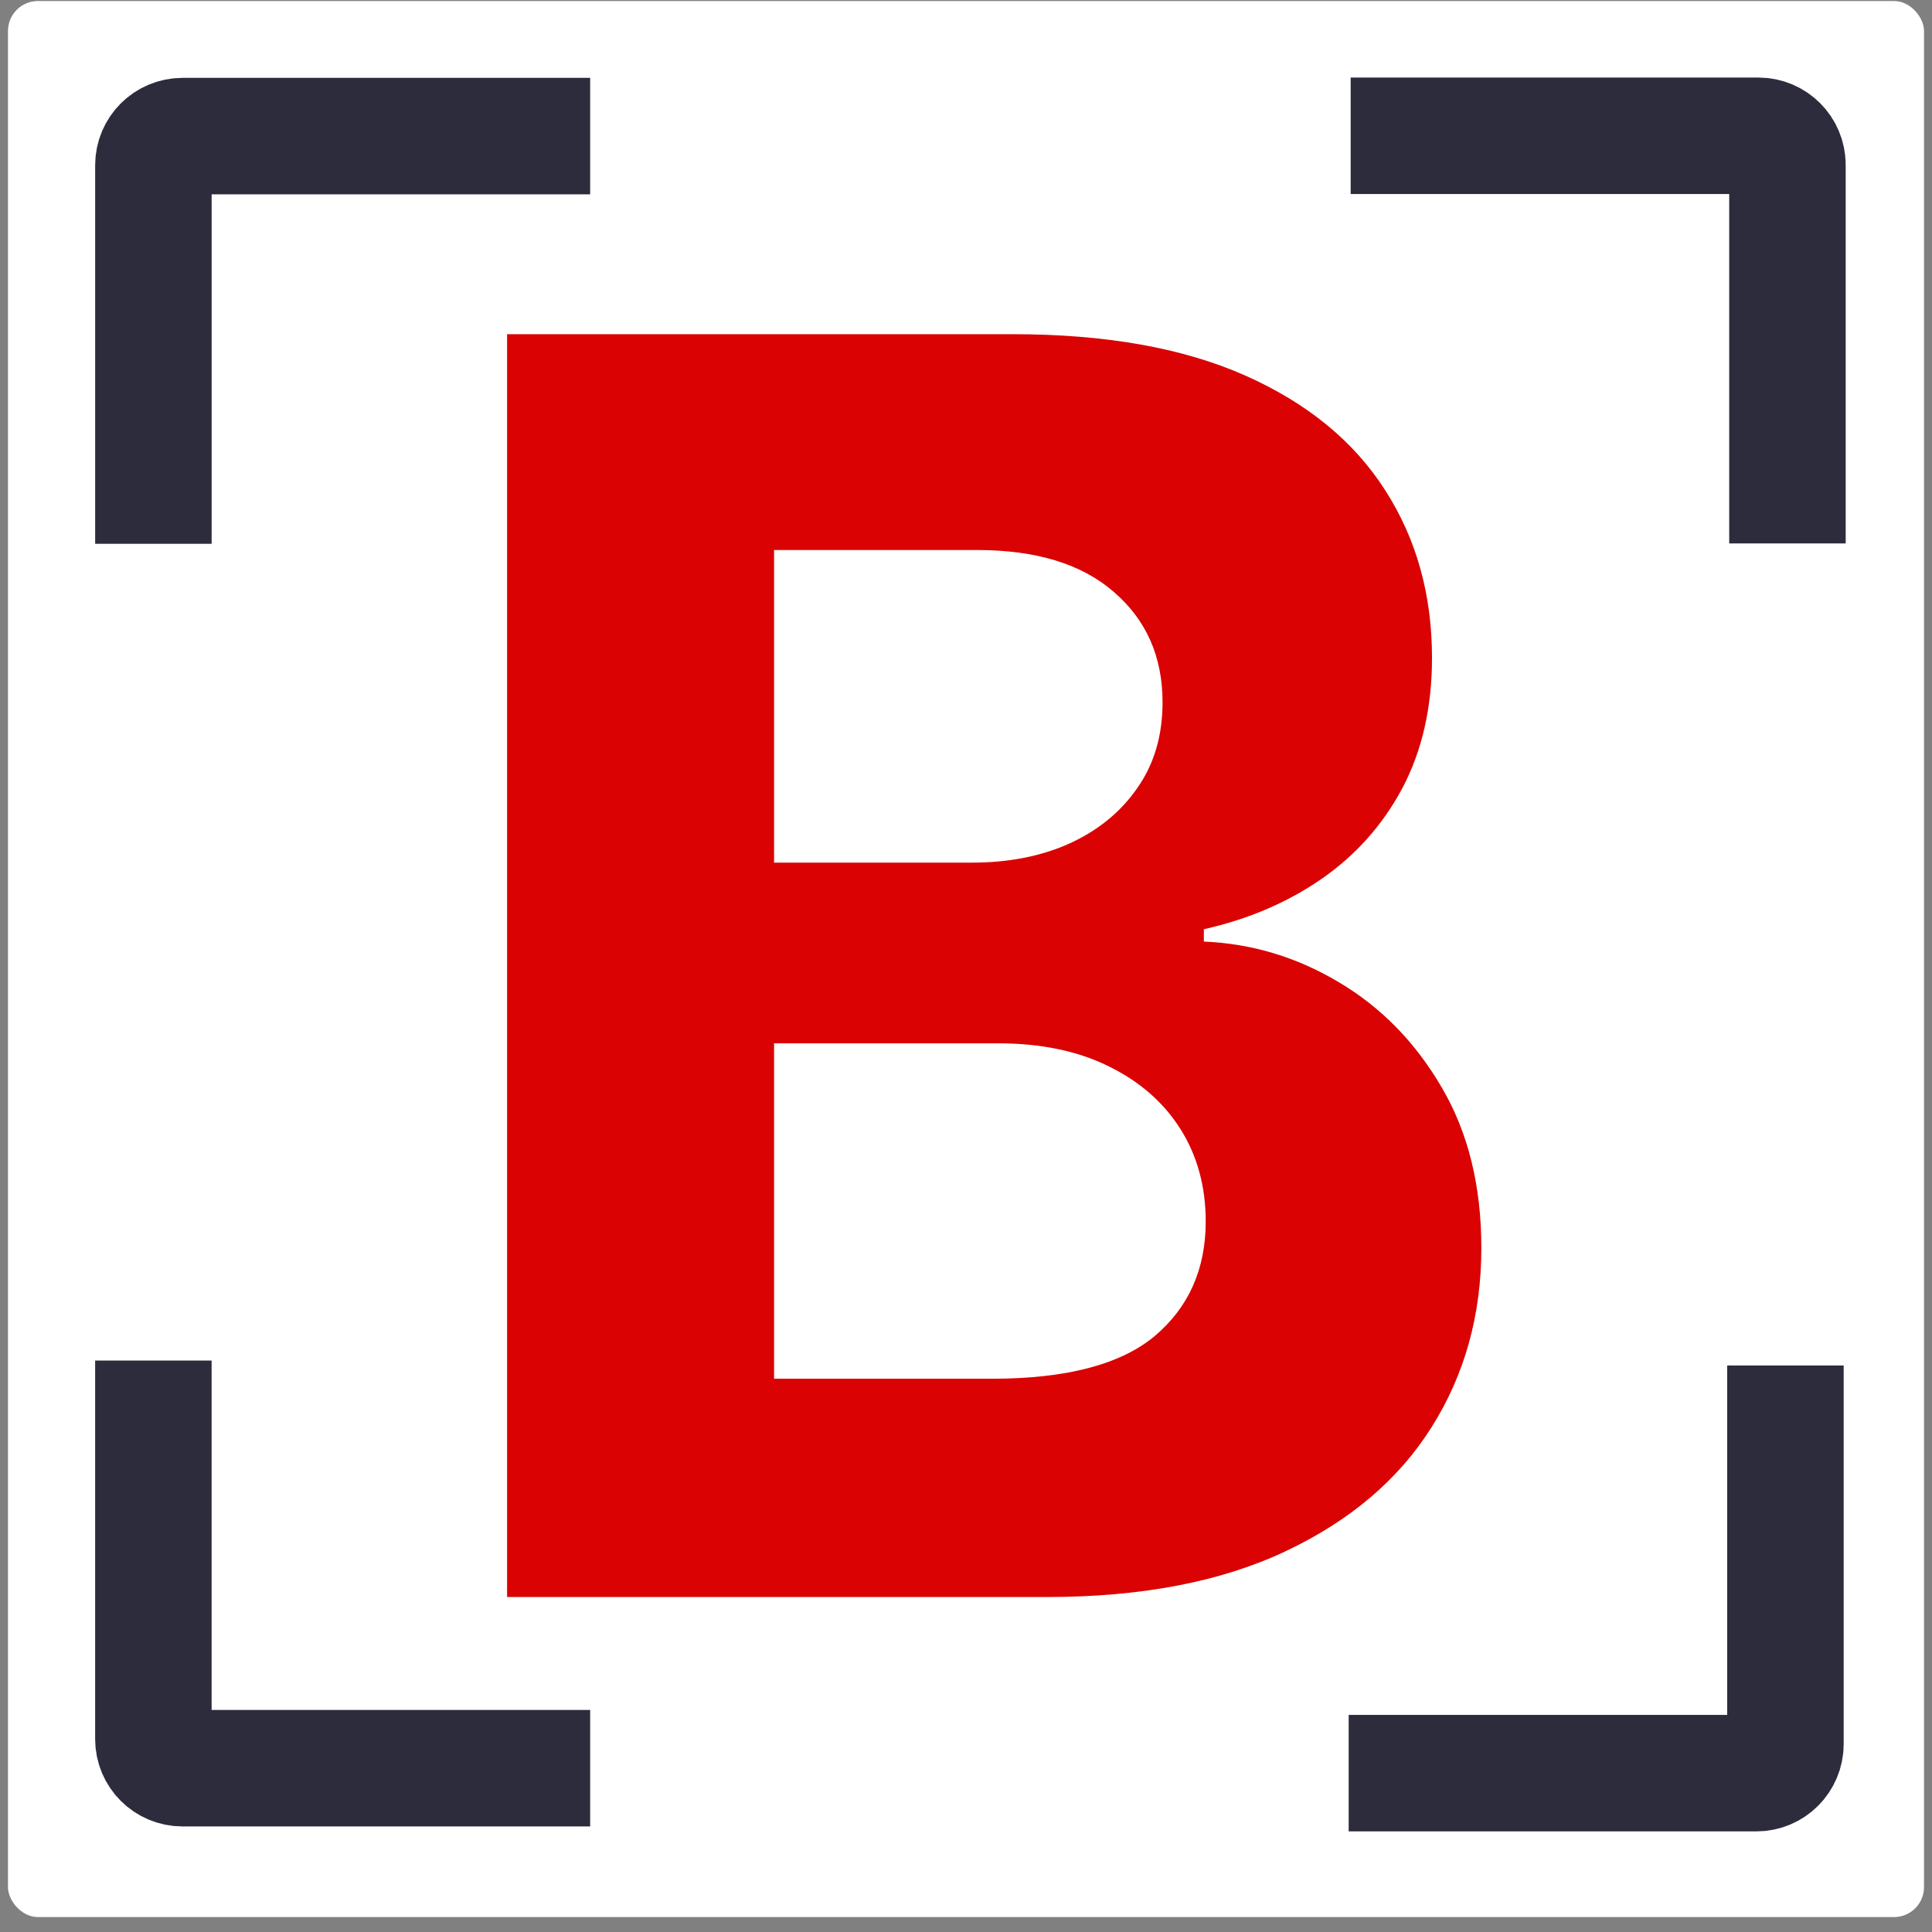 <?xml version="1.0" encoding="UTF-8"?> <svg xmlns="http://www.w3.org/2000/svg" width="121" height="121" viewBox="0 0 121 121" fill="none"><rect x="0" y="0" width="121" height="121" fill="#808080" stroke="none"/><g clip-path="url(#clip0_1821_126)"><rect x="0.5" y="0.064" width="120" height="120" rx="1.875" fill="white"></rect><path d="M31.758 100.021V20.93H63.426C69.244 20.93 74.097 21.793 77.985 23.518C81.873 25.243 84.795 27.637 86.751 30.701C88.708 33.739 89.686 37.24 89.686 41.205C89.686 44.295 89.068 47.011 87.833 49.354C86.597 51.671 84.898 53.576 82.735 55.069C80.598 56.537 78.152 57.579 75.397 58.197V58.97C78.41 59.098 81.229 59.948 83.855 61.519C86.507 63.089 88.656 65.29 90.304 68.122C91.952 70.929 92.776 74.275 92.776 78.163C92.776 82.36 91.733 86.106 89.648 89.401C87.588 92.671 84.537 95.258 80.495 97.163C76.453 99.069 71.471 100.021 65.55 100.021H31.758ZM48.48 86.35H62.113C66.773 86.35 70.171 85.462 72.308 83.686C74.445 81.883 75.513 79.489 75.513 76.502C75.513 74.314 74.986 72.383 73.93 70.71C72.874 69.036 71.368 67.723 69.412 66.771C67.481 65.818 65.176 65.342 62.499 65.342H48.48V86.35ZM48.48 54.026H60.877C63.168 54.026 65.202 53.627 66.979 52.829C68.781 52.005 70.197 50.847 71.227 49.354C72.282 47.86 72.81 46.071 72.81 43.986C72.81 41.128 71.793 38.824 69.759 37.073C67.751 35.322 64.893 34.447 61.186 34.447H48.48V54.026Z" fill="#DA0202"></path><path d="M84.591 8.504H110.123C111.13 8.504 111.947 9.32 111.947 10.327V34.035" stroke="#2D2C3D" stroke-width="7.295"></path><path d="M84.466 111.052H109.997C111.005 111.052 111.821 110.235 111.821 109.228V85.52" stroke="#2D2C3D" stroke-width="7.295"></path><path d="M36.962 110.741H11.43C10.423 110.741 9.606 109.925 9.606 108.917V85.209" stroke="#2D2C3D" stroke-width="7.295"></path><path d="M36.962 8.524H11.43C10.423 8.524 9.607 9.34 9.607 10.347V34.056" stroke="#2D2C3D" stroke-width="7.295"></path></g><defs><clipPath id="clip0_1821_126"><rect x="0.5" y="0.064" width="120" height="120" rx="1.875" fill="white"></rect></clipPath></defs></svg> 